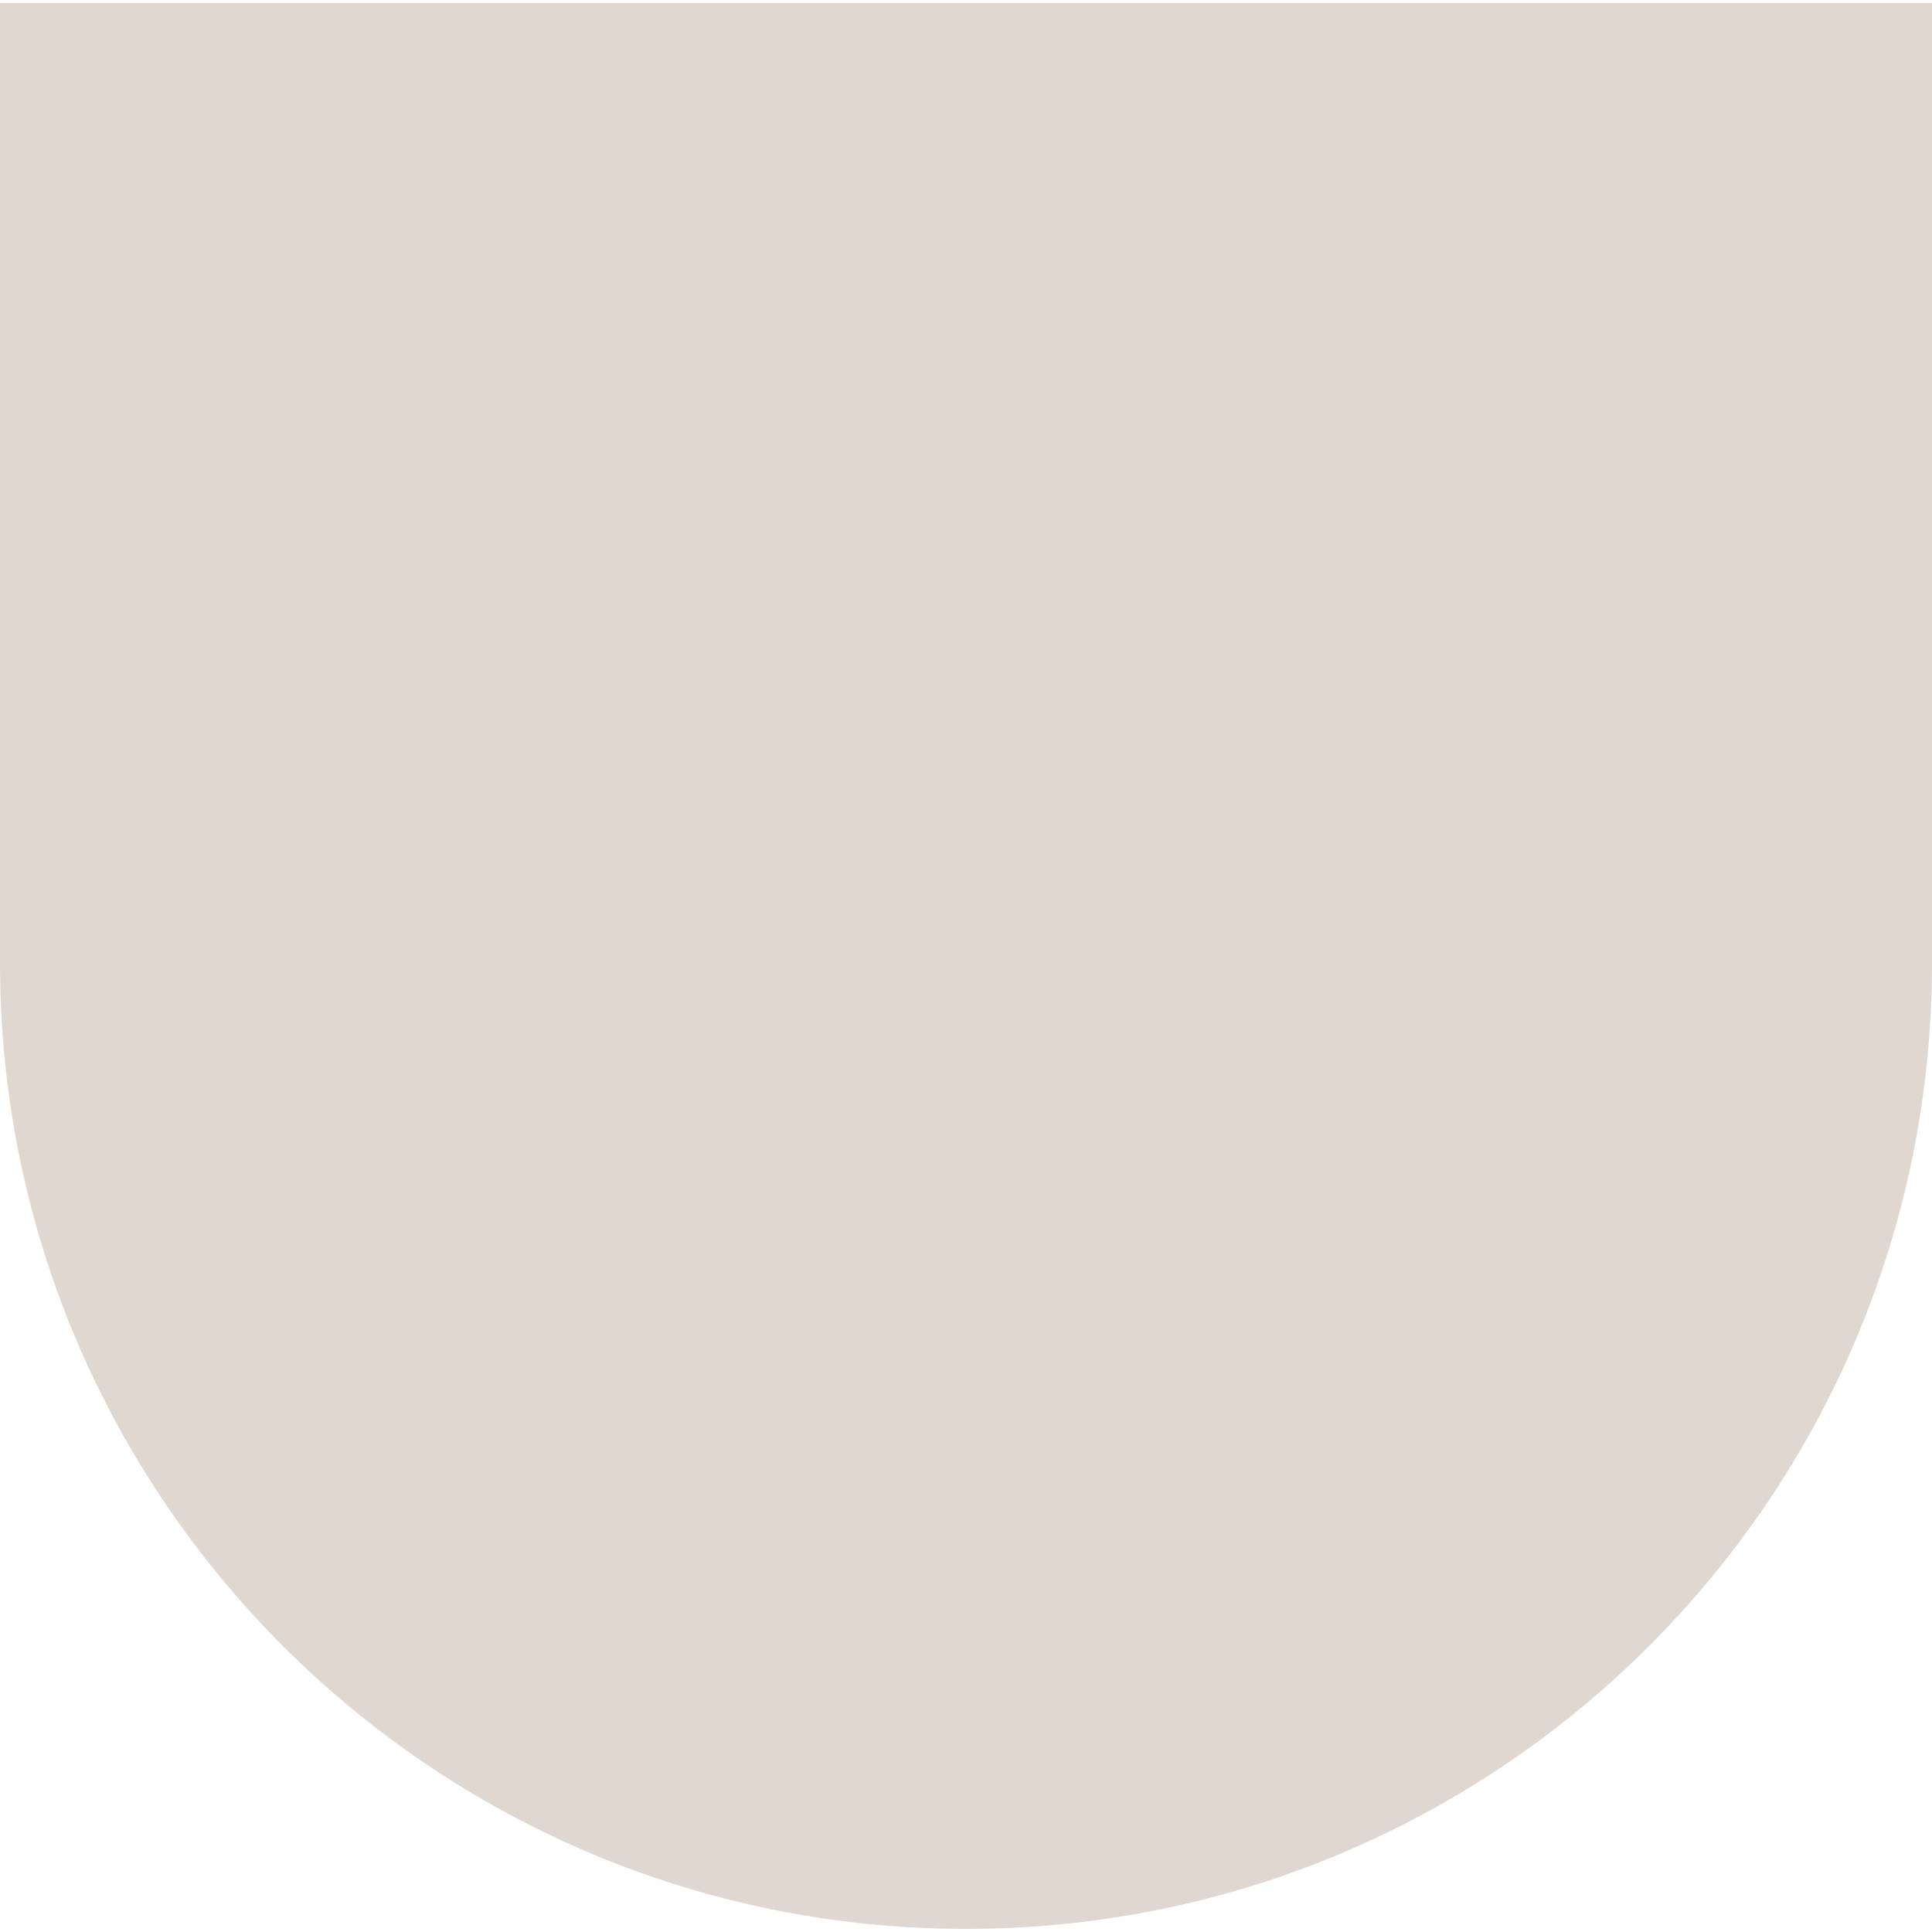 <?xml version="1.0" encoding="UTF-8"?>
<svg id="Laag_1" xmlns="http://www.w3.org/2000/svg" version="1.1" viewBox="0 0 500 500">
  <!-- Generator: Adobe Illustrator 29.0.1, SVG Export Plug-In . SVG Version: 2.1.0 Build 192)  -->
  <defs>
    <style>
      .st0 {
        fill: #e0d7d0;
      }
    </style>
  </defs>
  <path class="st0" d="M0,249.2c0,138.1,111.9,250,250,250s250-111.9,250-250V.8H0v248.4Z"/>
</svg>